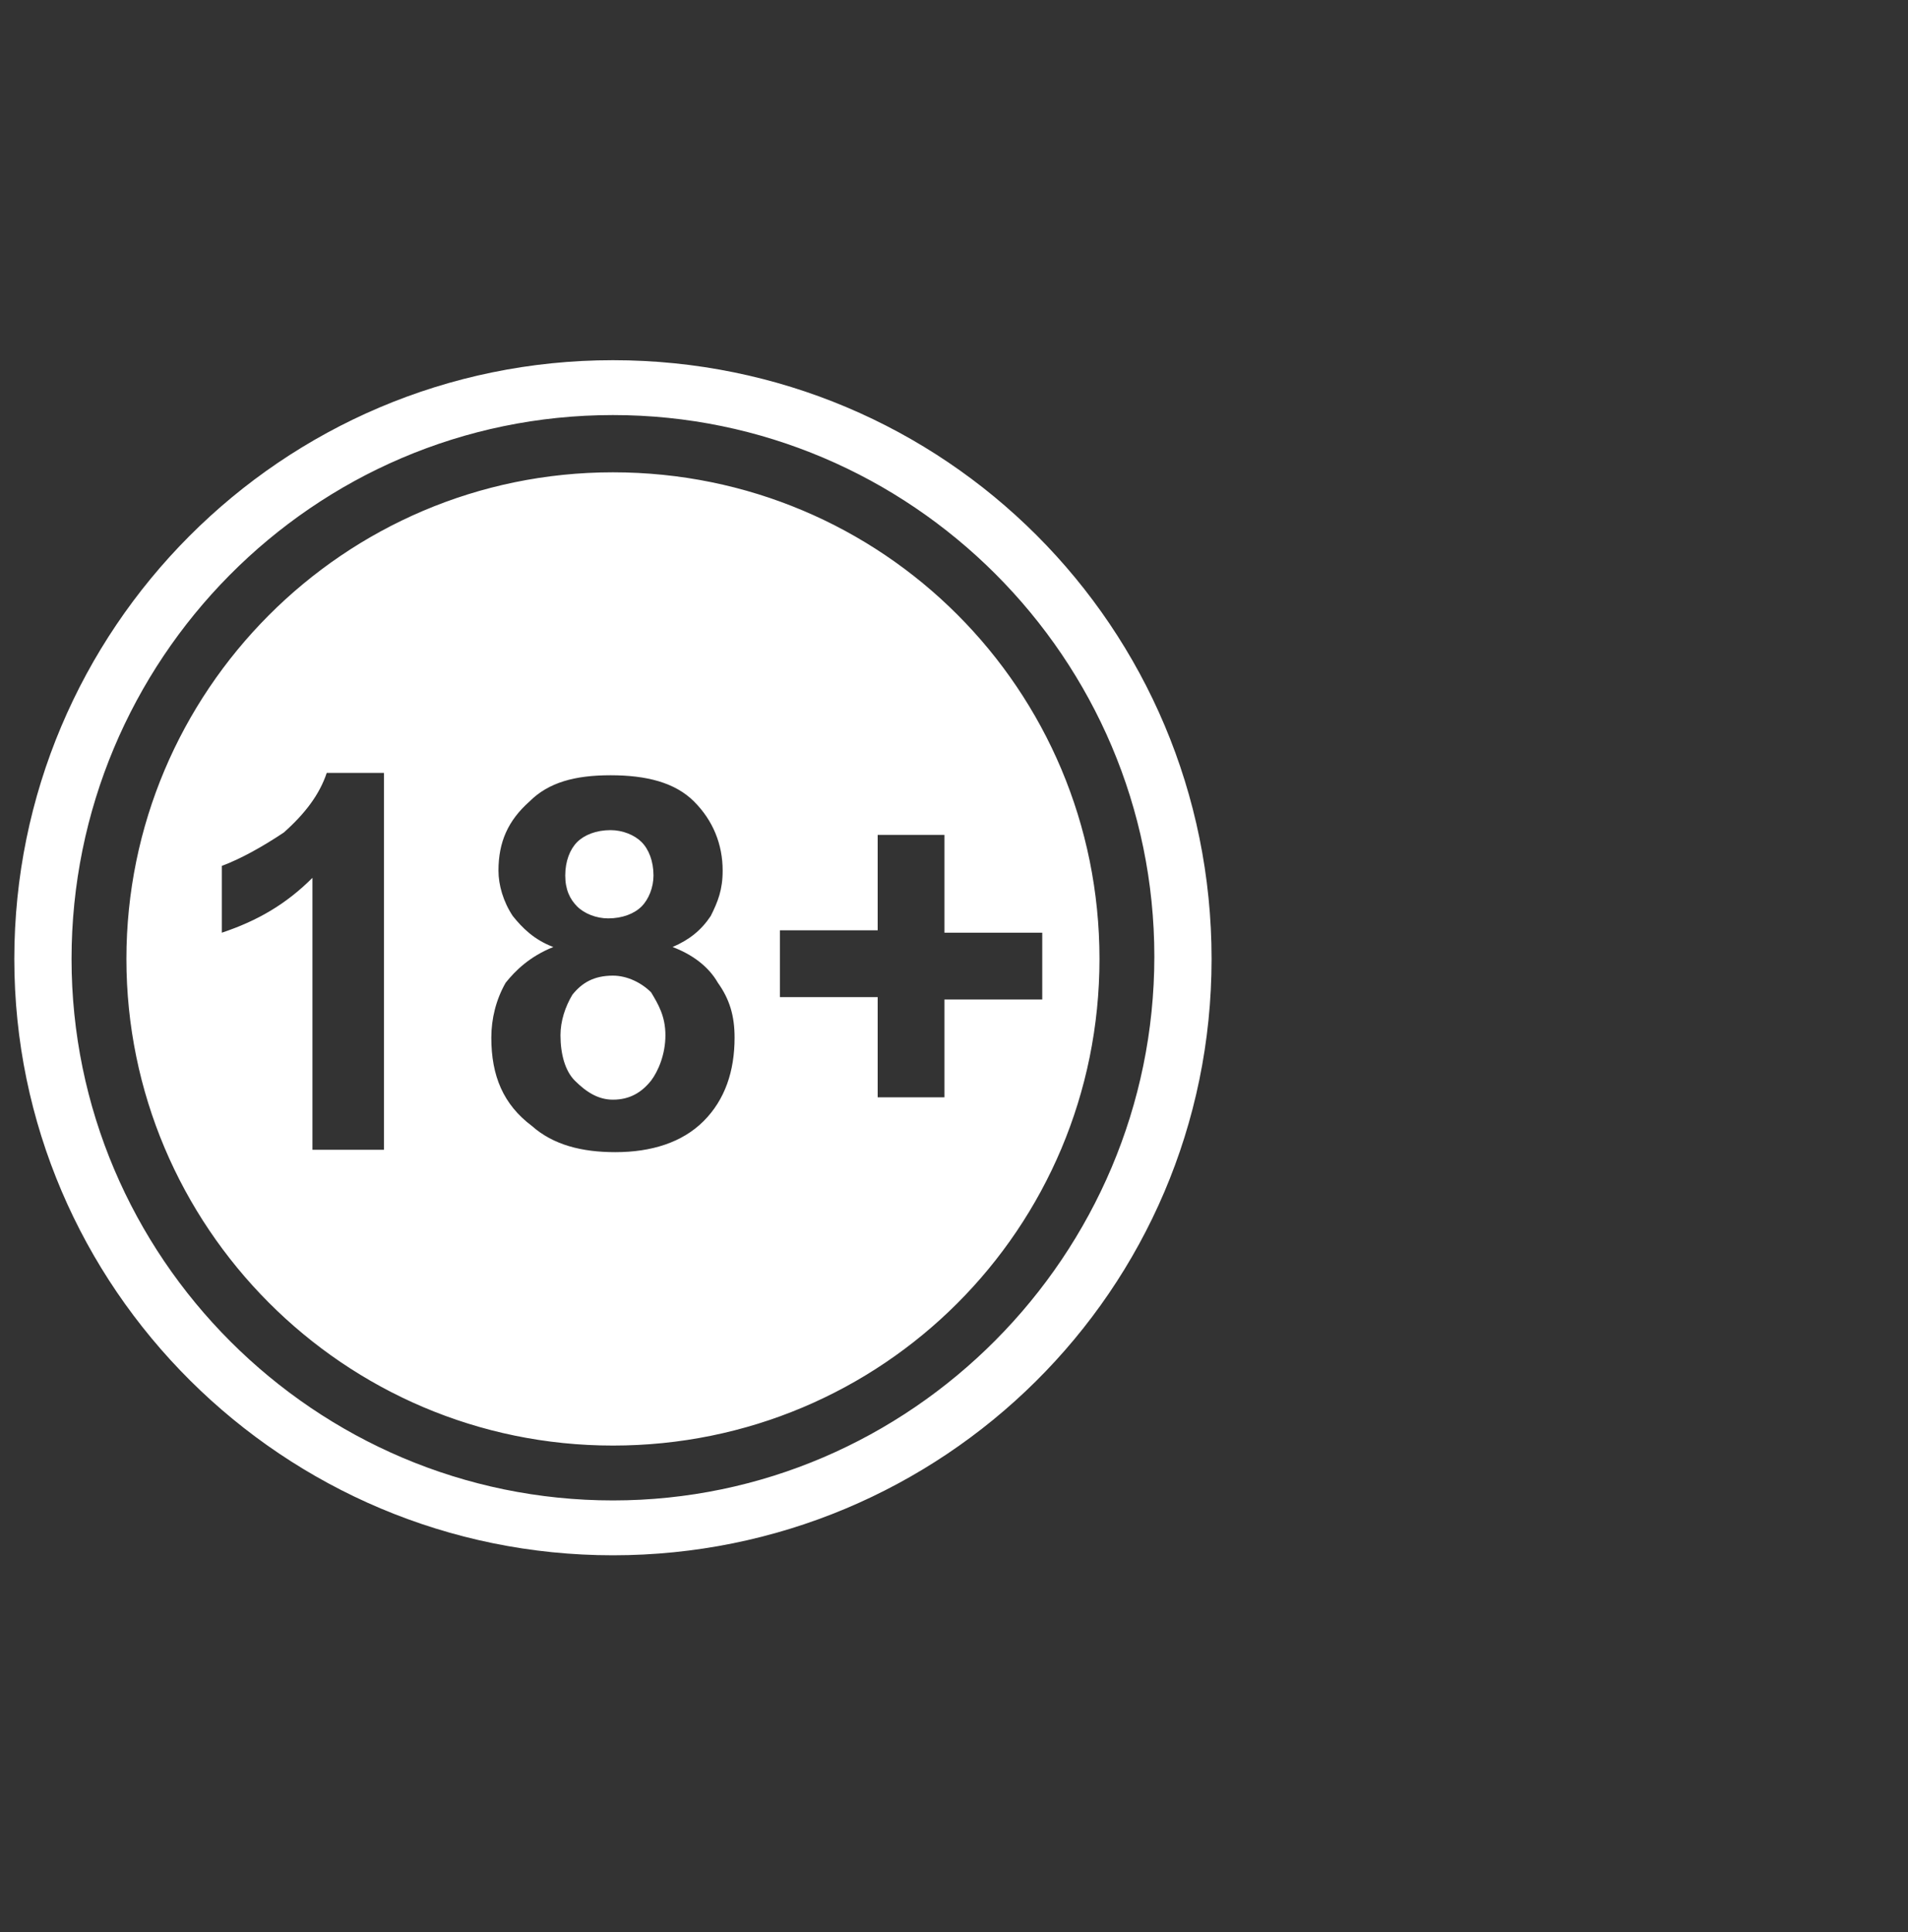<svg xmlns="http://www.w3.org/2000/svg" xmlns:xlink="http://www.w3.org/1999/xlink" id="Layer_1" x="0px" y="0px" viewBox="0 0 80 81" style="enable-background:new 0 0 80 81;" xml:space="preserve"><rect x="0" y="0" width="80" height="81" fill="#333333" stroke="none"/><style type="text/css">	.st0{clip-path:url(#SVGID_00000130617162100808467450000006629623239441106595_);}	.st1{fill-rule:evenodd;clip-rule:evenodd;fill:#FFFFFF;}</style><g>	<defs>		<rect id="SVGID_1_" y="0.1" width="80" height="80"></rect>	</defs>	<clipPath id="SVGID_00000031924262899024776210000009933243931603026606_">		<use xlink:href="#SVGID_1_" style="overflow:visible;"></use>	</clipPath>	<g style="clip-path:url(#SVGID_00000031924262899024776210000009933243931603026606_);">		<path class="st1" d="M25.7,15.1c13.9,0,25.1,11.2,25.1,25.1S39.5,65.2,25.7,65.2S0.6,54,0.6,40.2S11.8,15.1,25.7,15.1z M25.7,17.4   c12.5,0,22.7,10.2,22.7,22.7S38.2,62.9,25.7,62.9S3,52.7,3,40.2S13.1,17.4,25.7,17.4z M25.7,19.8c11.3,0,20.4,9.1,20.4,20.4   s-9.1,20.4-20.4,20.4S5.3,51.4,5.3,40.2S14.4,19.8,25.7,19.8z M16.1,48.2h-3V36.8c-1.1,1.1-2.3,1.8-3.8,2.3v-2.8   c0.8-0.3,1.7-0.8,2.6-1.4c0.9-0.8,1.5-1.6,1.8-2.5h2.4V48.2z M23.2,39.7c-0.8-0.3-1.3-0.8-1.7-1.3c-0.4-0.6-0.6-1.3-0.6-1.9   c0-1.2,0.4-2.1,1.3-2.9c0.8-0.8,1.9-1.1,3.4-1.1c1.5,0,2.7,0.3,3.5,1.1c0.8,0.8,1.2,1.8,1.2,2.9c0,0.8-0.2,1.3-0.5,1.9   c-0.4,0.6-0.9,1-1.6,1.3c0.8,0.3,1.5,0.8,1.9,1.5c0.5,0.7,0.7,1.4,0.7,2.3c0,1.4-0.4,2.6-1.3,3.5c-0.9,0.9-2.2,1.3-3.7,1.3   c-1.4,0-2.6-0.3-3.5-1.1c-1.2-0.9-1.7-2.1-1.7-3.7c0-0.8,0.2-1.6,0.6-2.3C21.6,40.7,22.2,40.1,23.2,39.7z M23.7,36.7   c0,0.6,0.2,1,0.5,1.3c0.3,0.3,0.8,0.5,1.3,0.5c0.6,0,1.1-0.2,1.4-0.5c0.3-0.3,0.5-0.8,0.5-1.3c0-0.6-0.2-1.1-0.5-1.4   c-0.3-0.3-0.8-0.5-1.3-0.5c-0.6,0-1.1,0.2-1.4,0.5C23.9,35.6,23.7,36.1,23.7,36.7z M23.5,43.4c0,0.8,0.2,1.5,0.6,1.9   c0.5,0.5,1,0.8,1.6,0.8c0.7,0,1.2-0.3,1.6-0.8c0.3-0.4,0.6-1.1,0.6-1.9c0-0.8-0.3-1.3-0.6-1.8c-0.4-0.4-1-0.7-1.6-0.7   c-0.8,0-1.3,0.3-1.7,0.8C23.7,42.2,23.5,42.8,23.5,43.4z M36.8,45.9v-4.1h-4.1v-2.8h4.1V35h2.8v4.1h4.1v2.8h-4.1v4.1H36.8z"></path>	</g></g></svg>